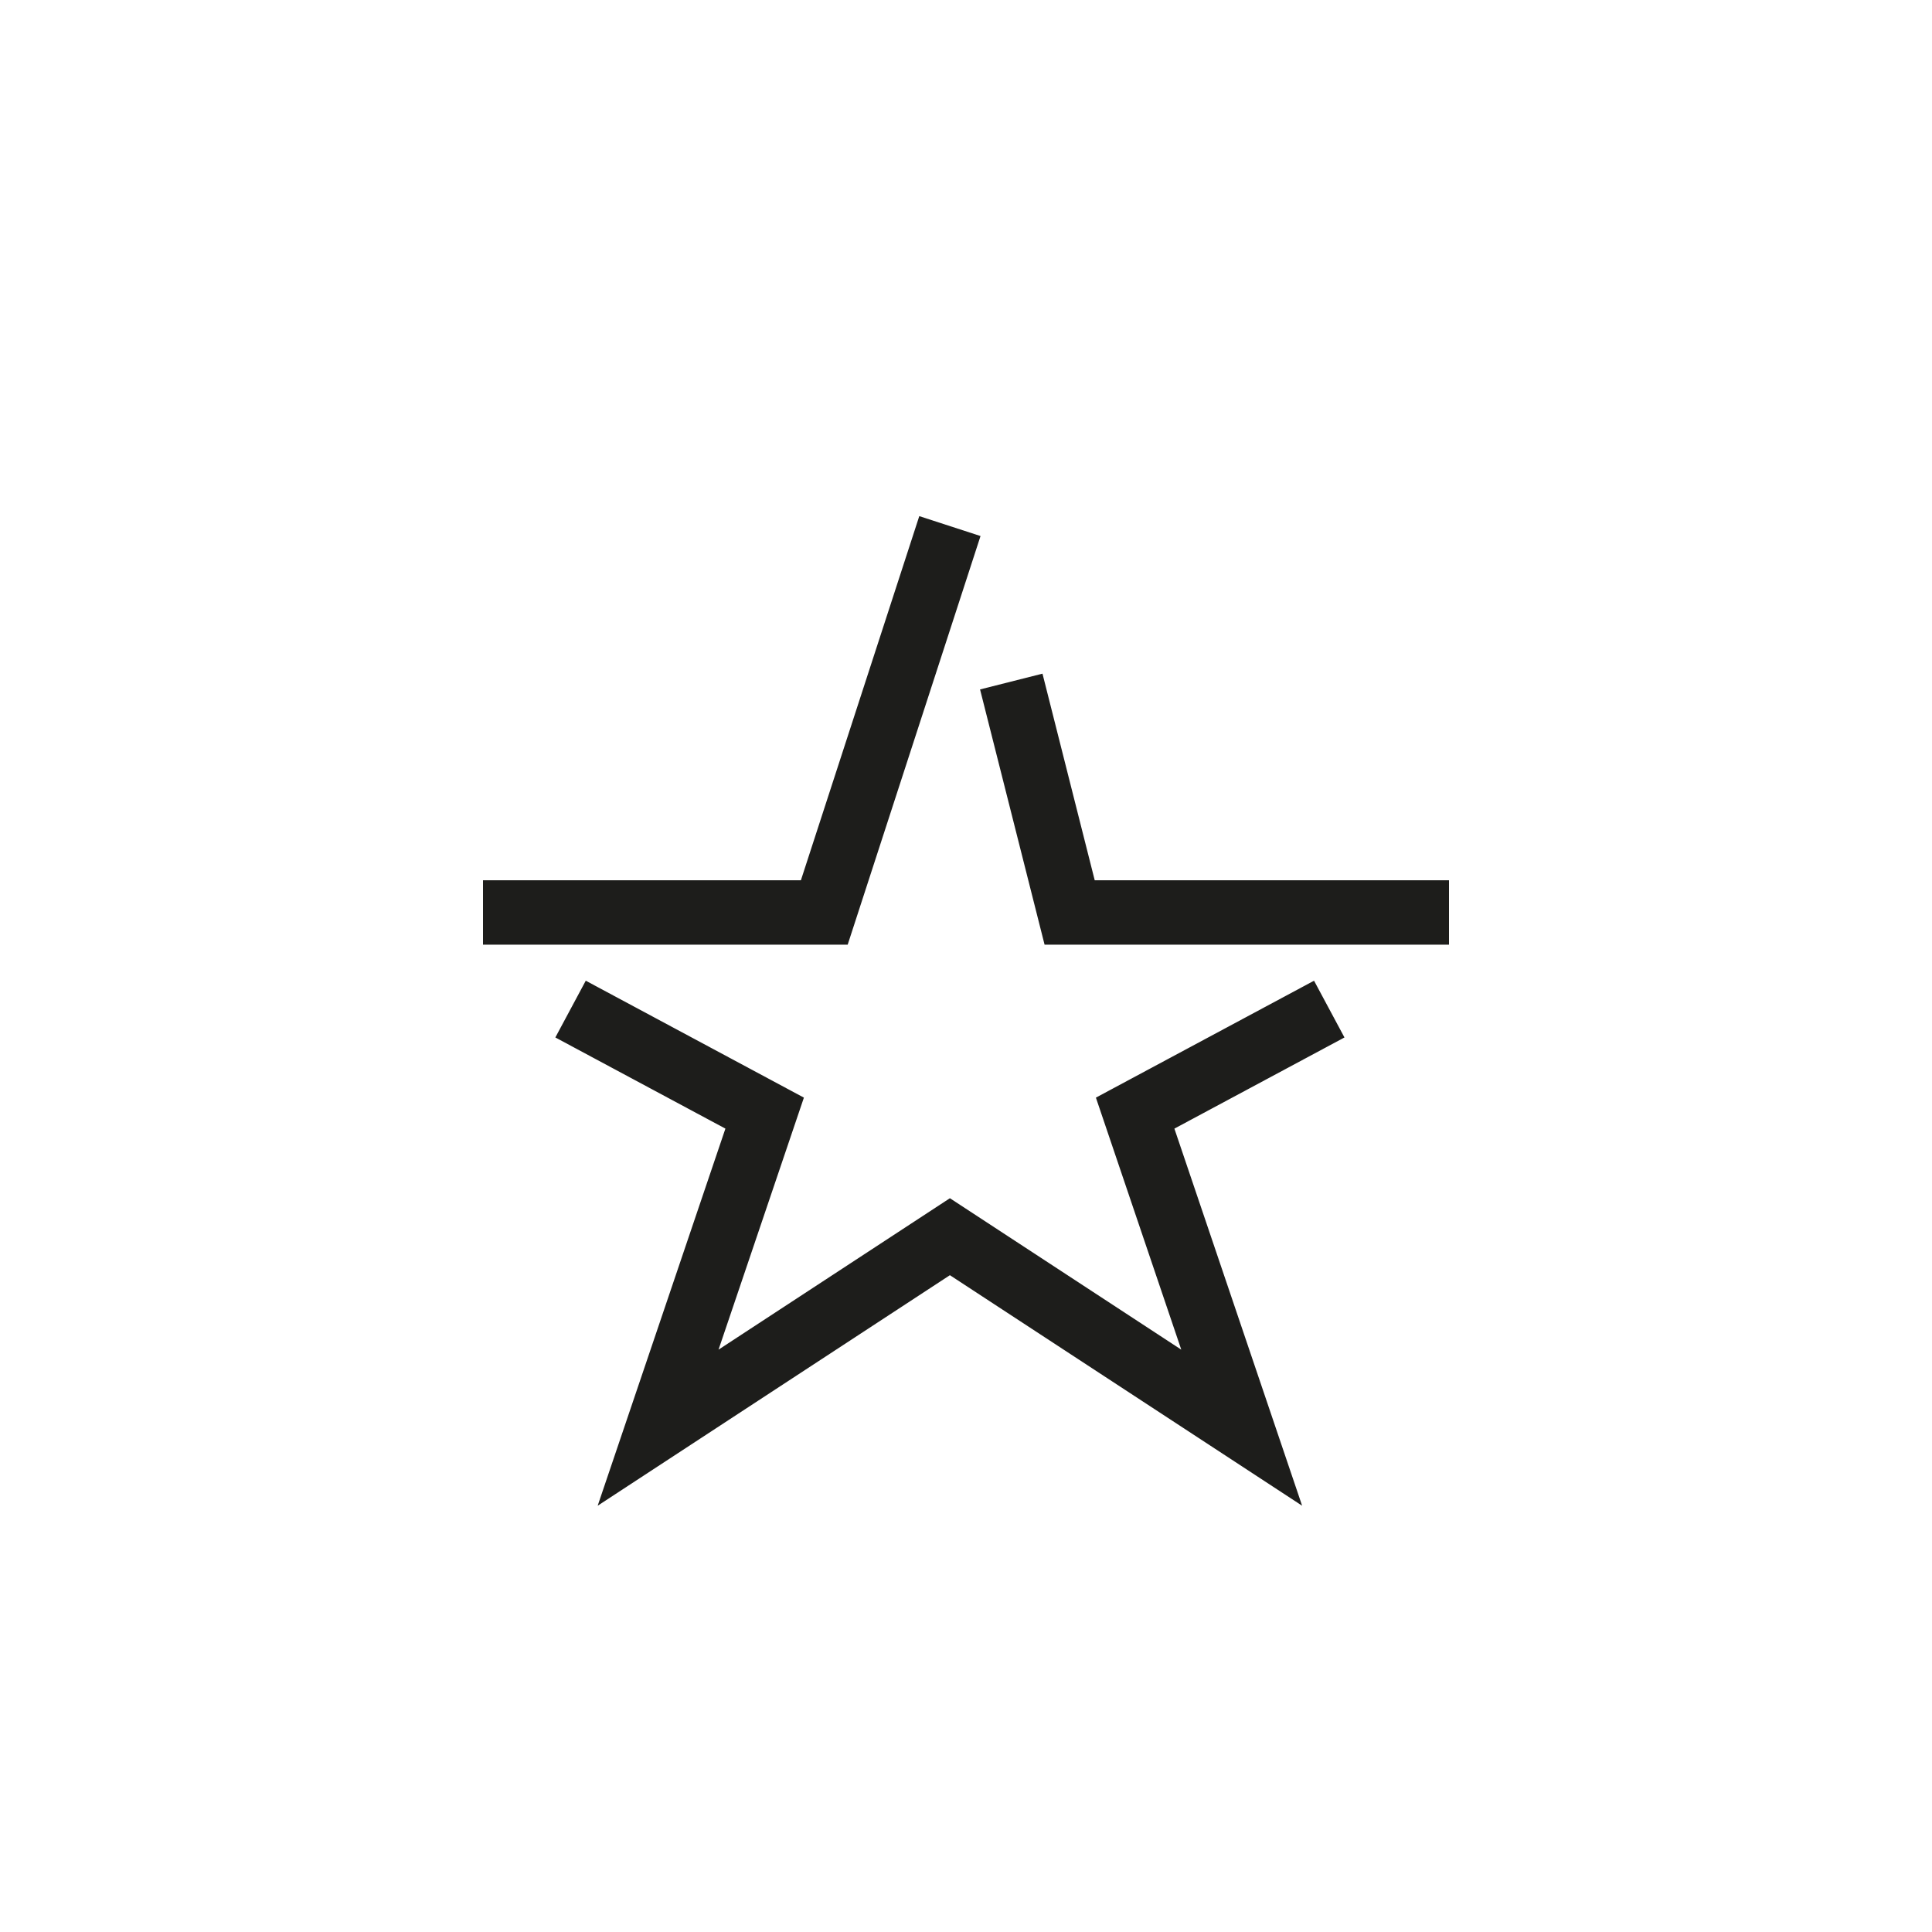 <?xml version="1.0" encoding="UTF-8" standalone="no"?>
<svg width="60px" height="60px" viewBox="0 0 60 60" version="1.1" xmlns="http://www.w3.org/2000/svg" xmlns:xlink="http://www.w3.org/1999/xlink">
    <!-- Generator: Sketch 48.2 (47327) - http://www.bohemiancoding.com/sketch -->
    <title>ic_proc_planet_line_doplnkove_sluzby</title>
    <desc>Created with Sketch.</desc>
    <defs></defs>
    <g id="icons" stroke="none" stroke-width="1" fill="none" fill-rule="evenodd" transform="translate(-281, -273)">
        <g id="ic_proc_planet_line_doplnkove_sluzby" transform="translate(281, 273)">
            <polyline id="Stroke-1" stroke="#1D1D1B" stroke-width="2" points="15 28.338 25.599 28.338 29.5 16.338"></polyline>
            <polyline id="Stroke-3" stroke="#1D1D1B" stroke-width="2" points="41.281 31.338 35.253 34.569 38.562 44.338 29.5 38.407 20.438 44.338 23.747 34.569 17.719 31.338"></polyline>
            <polyline id="Stroke-5" stroke="#1D1D1B" stroke-width="2" points="31.406 21.166 33.219 28.338 45 28.338"></polyline>
        </g>
    </g>
</svg>